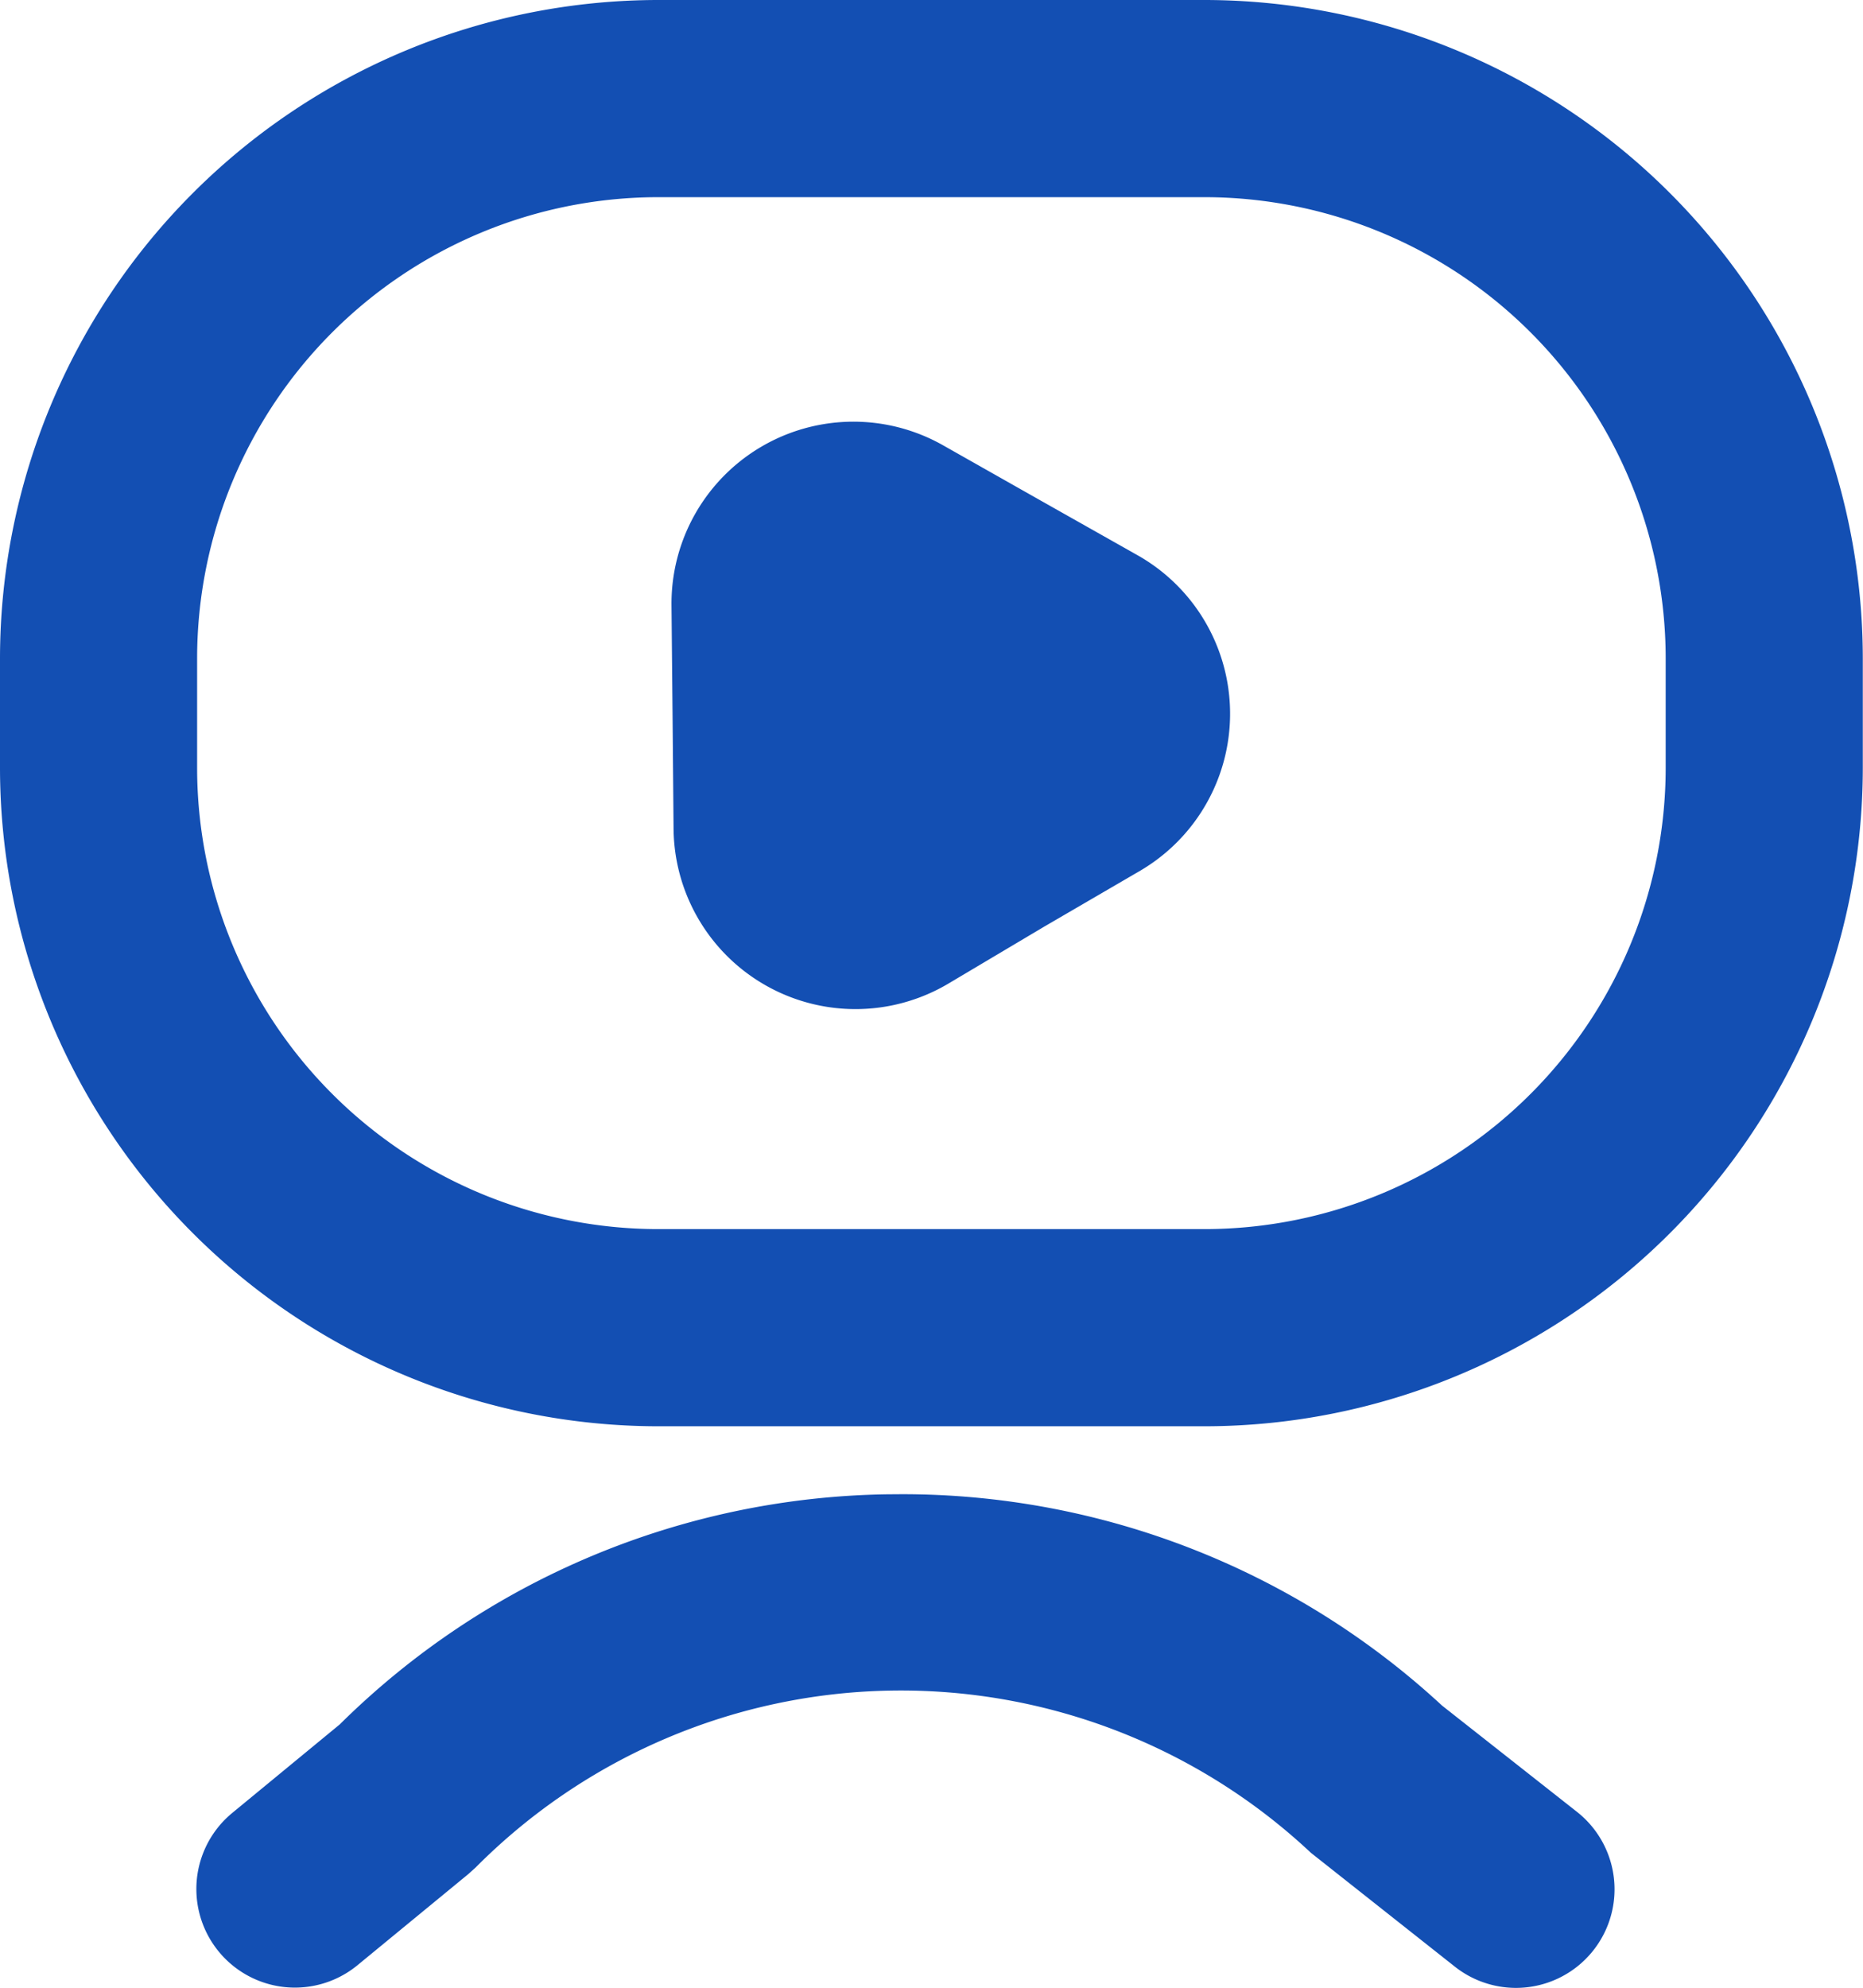<svg xmlns="http://www.w3.org/2000/svg" viewBox="0 0 189.02 201.64">
  <defs>
    <style>
      .cls-1 {
        fill: rgb(19, 79, 179);
      }
    </style>
  </defs>
  <g id="Layer_2" data-name="Layer 2">
    <g id="Layer_1-2" data-name="Layer 1">
      <path class="cls-1"
        d="M68.24,72.74,68.13,61.4A18.46,18.46,0,0,1,95.67,45.16l9.86,5.58,9.87,5.57a18.46,18.46,0,0,1,.3,32L105.93,94,96.17,99.8A18.46,18.46,0,0,1,68.34,84.07Z" />
      <path class="cls-1"
        d="M122.26,144.67H66.76A66.84,66.84,0,0,1,0,77.91V66.76A66.84,66.84,0,0,1,66.76,0h55.5A66.84,66.84,0,0,1,189,66.76V77.91A66.84,66.84,0,0,1,122.26,144.67ZM66.76,20A46.81,46.81,0,0,0,20,66.76V77.91a46.81,46.81,0,0,0,46.76,46.76h55.5A46.81,46.81,0,0,0,169,77.91V66.76A46.81,46.81,0,0,0,122.26,20Z" />
      <path class="cls-1"
        d="M91.42,151.56A80.63,80.63,0,0,1,146.31,173L160,183.78a10,10,0,0,1-12.38,15.71L133,187.93a60.81,60.81,0,0,0-84.75,1.5l-.72.65-11.29,9.28a10,10,0,0,1-12.7-15.45l10.93-9A80.62,80.62,0,0,1,90,151.57Z" />
    </g>
  </g>
</svg>